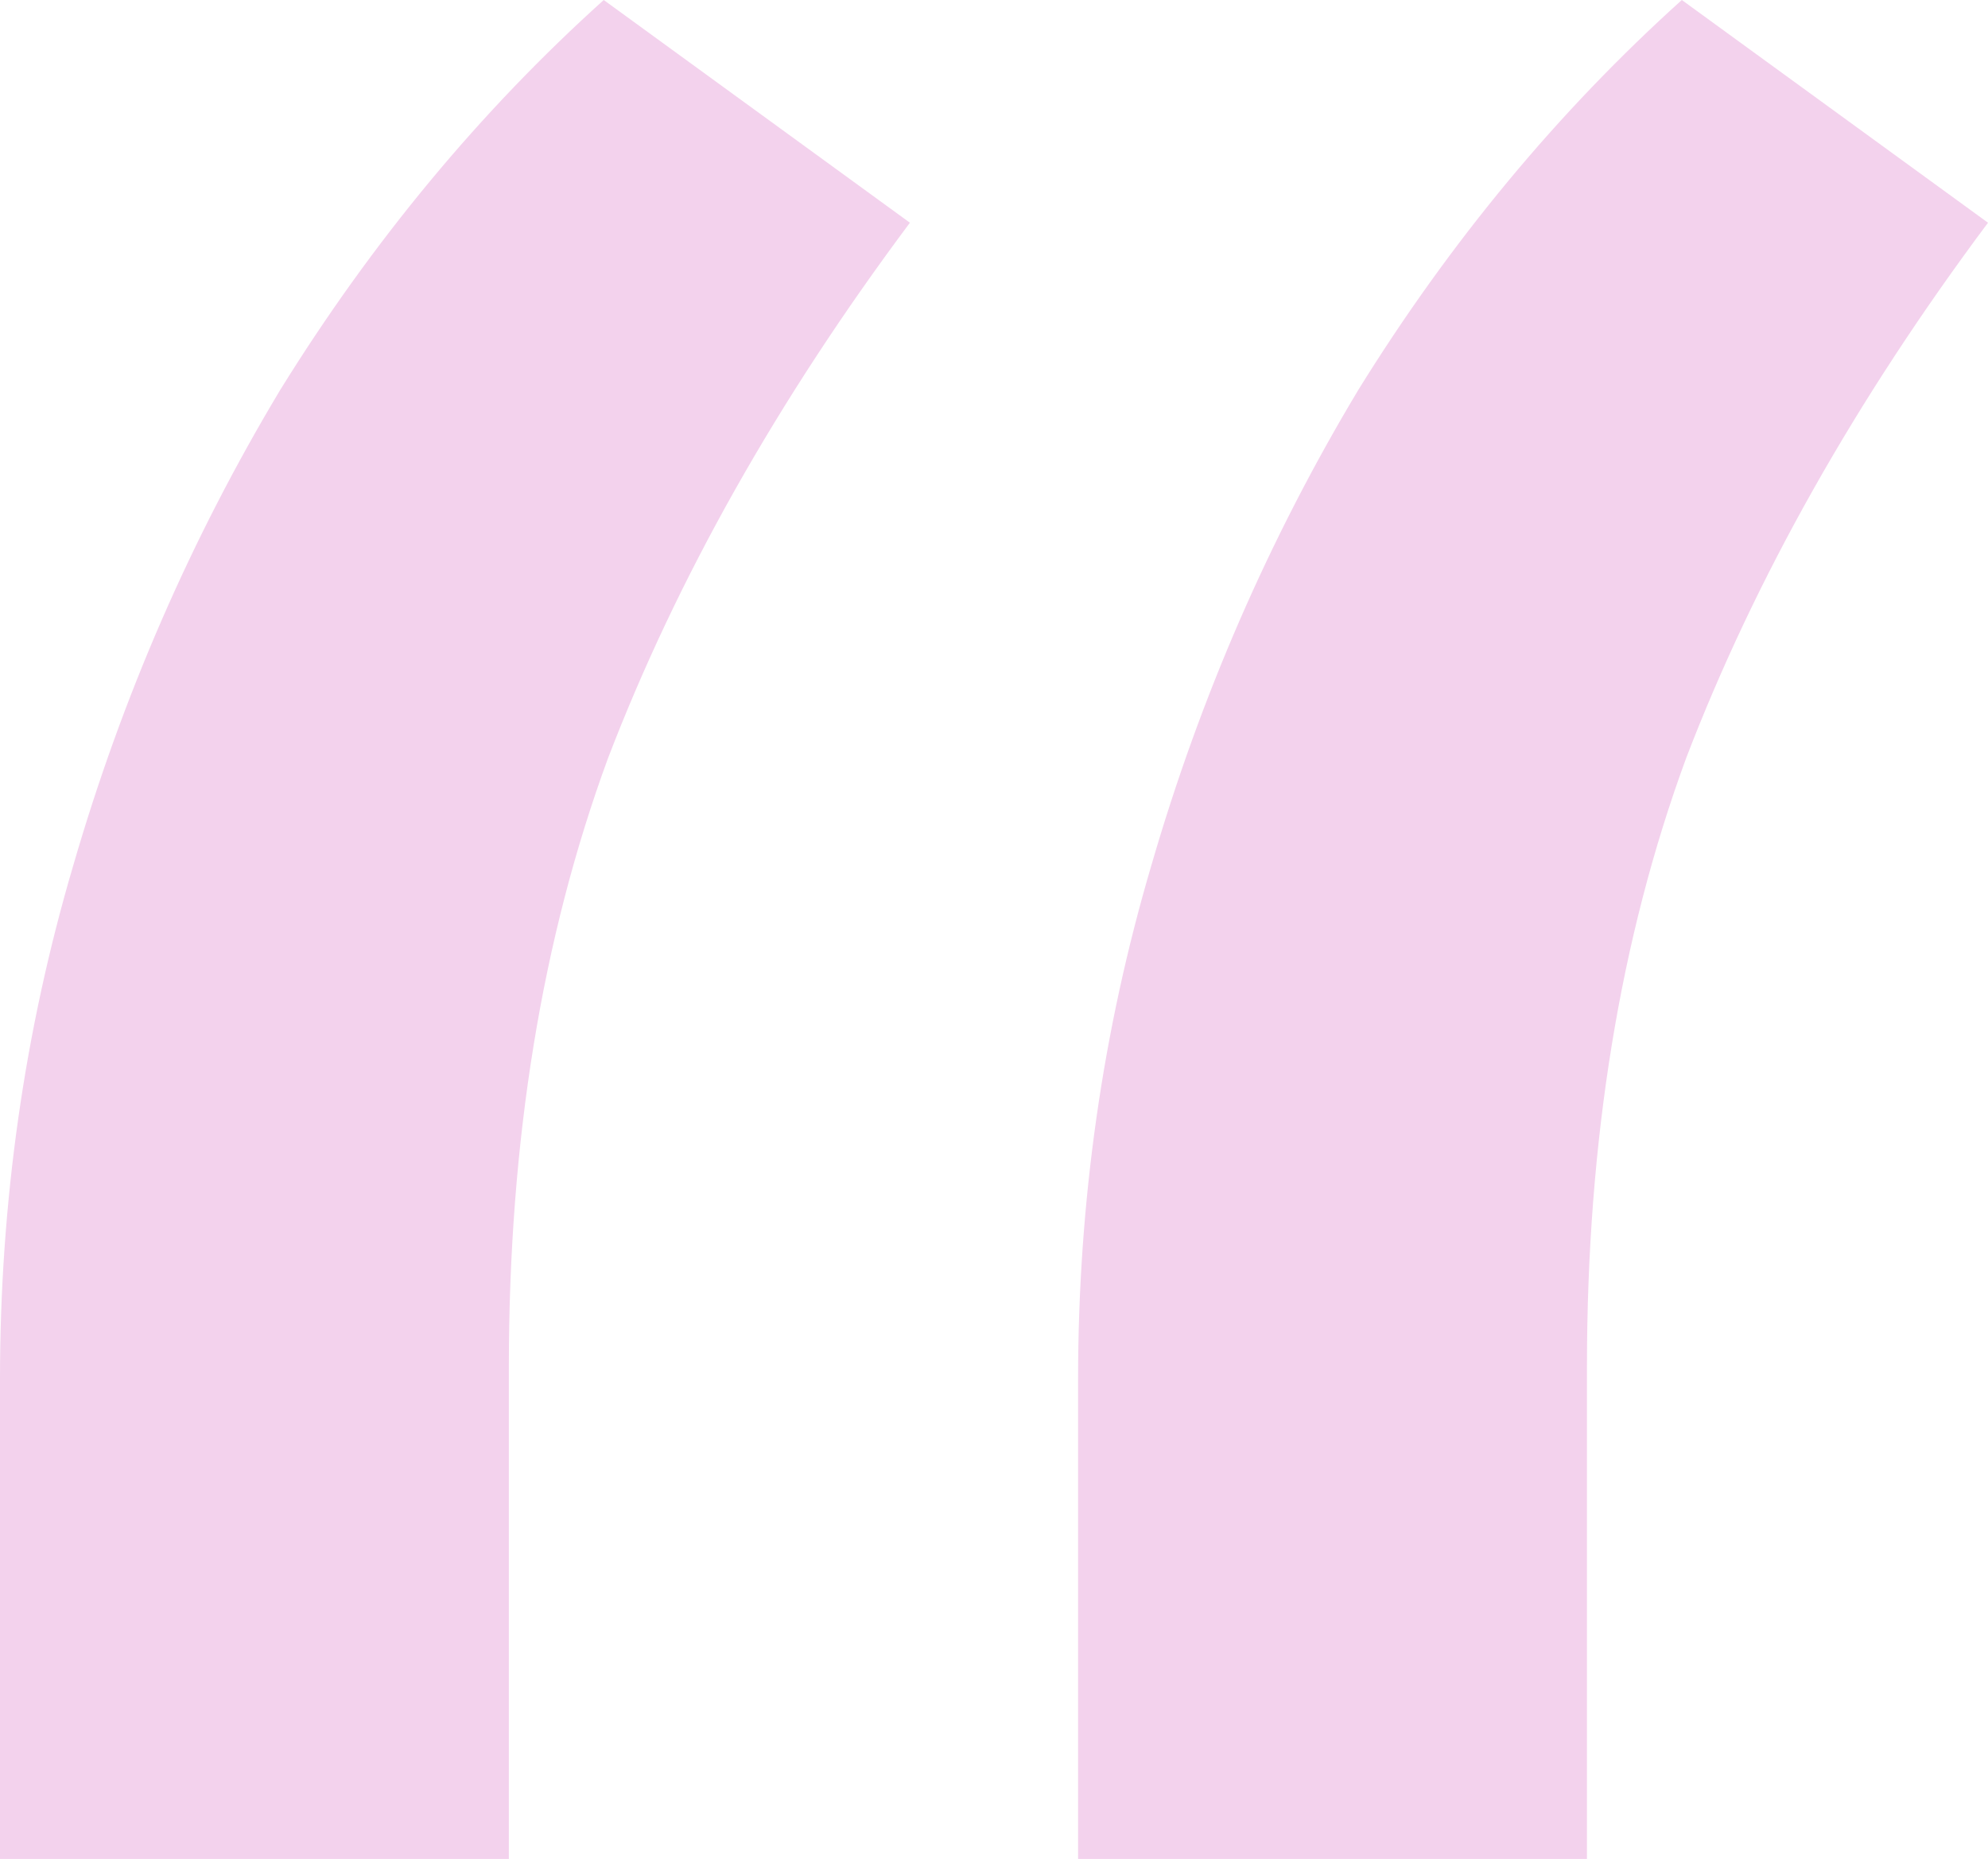 <?xml version="1.0" encoding="UTF-8"?> <svg xmlns="http://www.w3.org/2000/svg" width="108" height="101" viewBox="0 0 108 101" fill="none"> <path d="M0 101V74.936C0 65.316 1.328 56.008 3.983 47.009C6.638 37.856 10.386 29.245 15.228 21.177C20.226 13.11 26.082 6.051 32.798 0L49.432 12.101C42.247 21.72 36.781 31.417 33.032 41.191C29.44 50.965 27.644 61.981 27.644 74.237V101H0ZM58.568 101V74.936C58.568 65.316 59.896 56.008 62.551 47.009C65.206 37.856 68.954 29.245 73.796 21.177C78.794 13.11 84.651 6.051 91.367 0L108 12.101C100.816 21.72 95.349 31.417 91.601 41.191C88.009 50.965 86.213 61.981 86.213 74.237V101H58.568Z" fill="#F3D2ED"></path> </svg> 